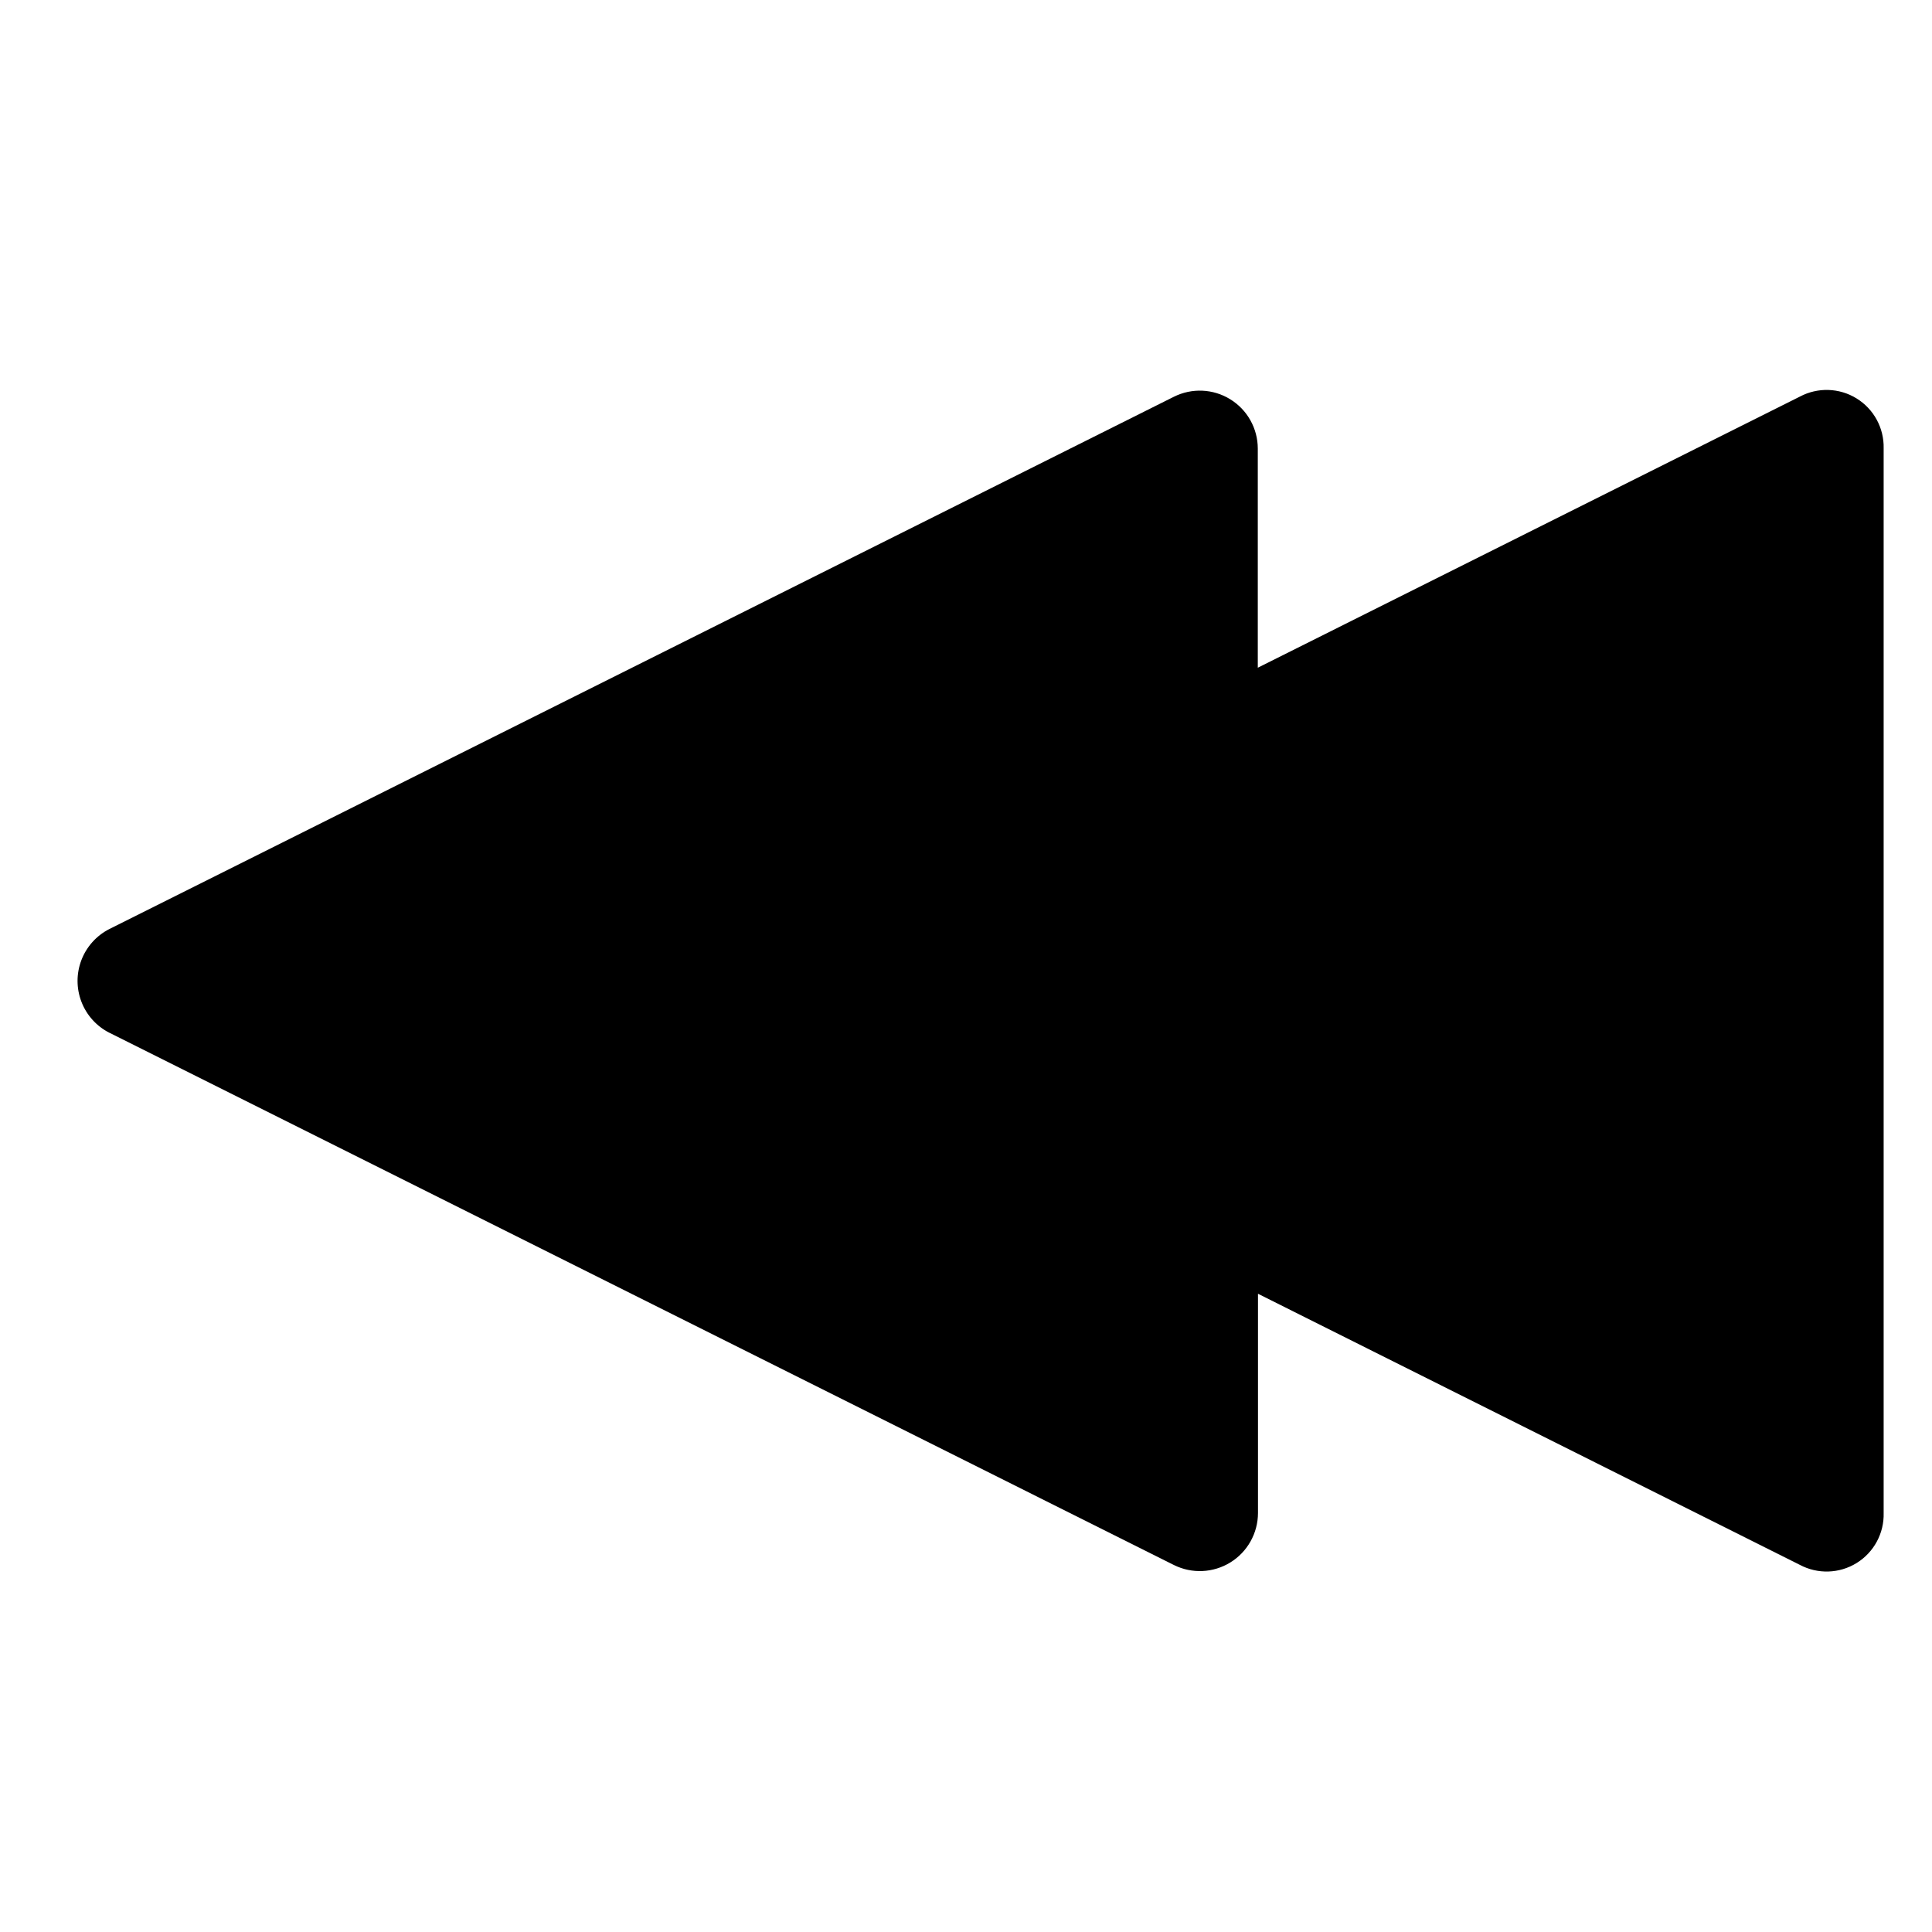 <?xml version="1.0" encoding="UTF-8"?>
<!-- Uploaded to: ICON Repo, www.iconrepo.com, Generator: ICON Repo Mixer Tools -->
<svg fill="#000000" width="800px" height="800px" version="1.1" viewBox="144 144 512 512" xmlns="http://www.w3.org/2000/svg">
 <path d="m172.98 417.68 282.13 141.07h0.004c4.769 2.367 10.422 2.102 14.953-0.695 4.527-2.797 7.293-7.734 7.312-13.059v-58.141l143.59 71.844c4.75 2.531 10.488 2.348 15.066-0.488 4.574-2.832 7.301-7.887 7.152-13.266v-282.13c0.129-5.375-2.602-10.41-7.176-13.23-4.574-2.82-10.301-3-15.043-0.473l-143.64 71.84v-58.086c-0.008-5.328-2.773-10.27-7.312-13.062-4.535-2.793-10.195-3.035-14.953-0.645l-282.13 141.07h-0.004c-3.383 1.738-6.008 4.668-7.363 8.223-1.355 3.559-1.352 7.488 0.02 11.043 1.367 3.551 4.004 6.469 7.394 8.195z"/>
</svg>